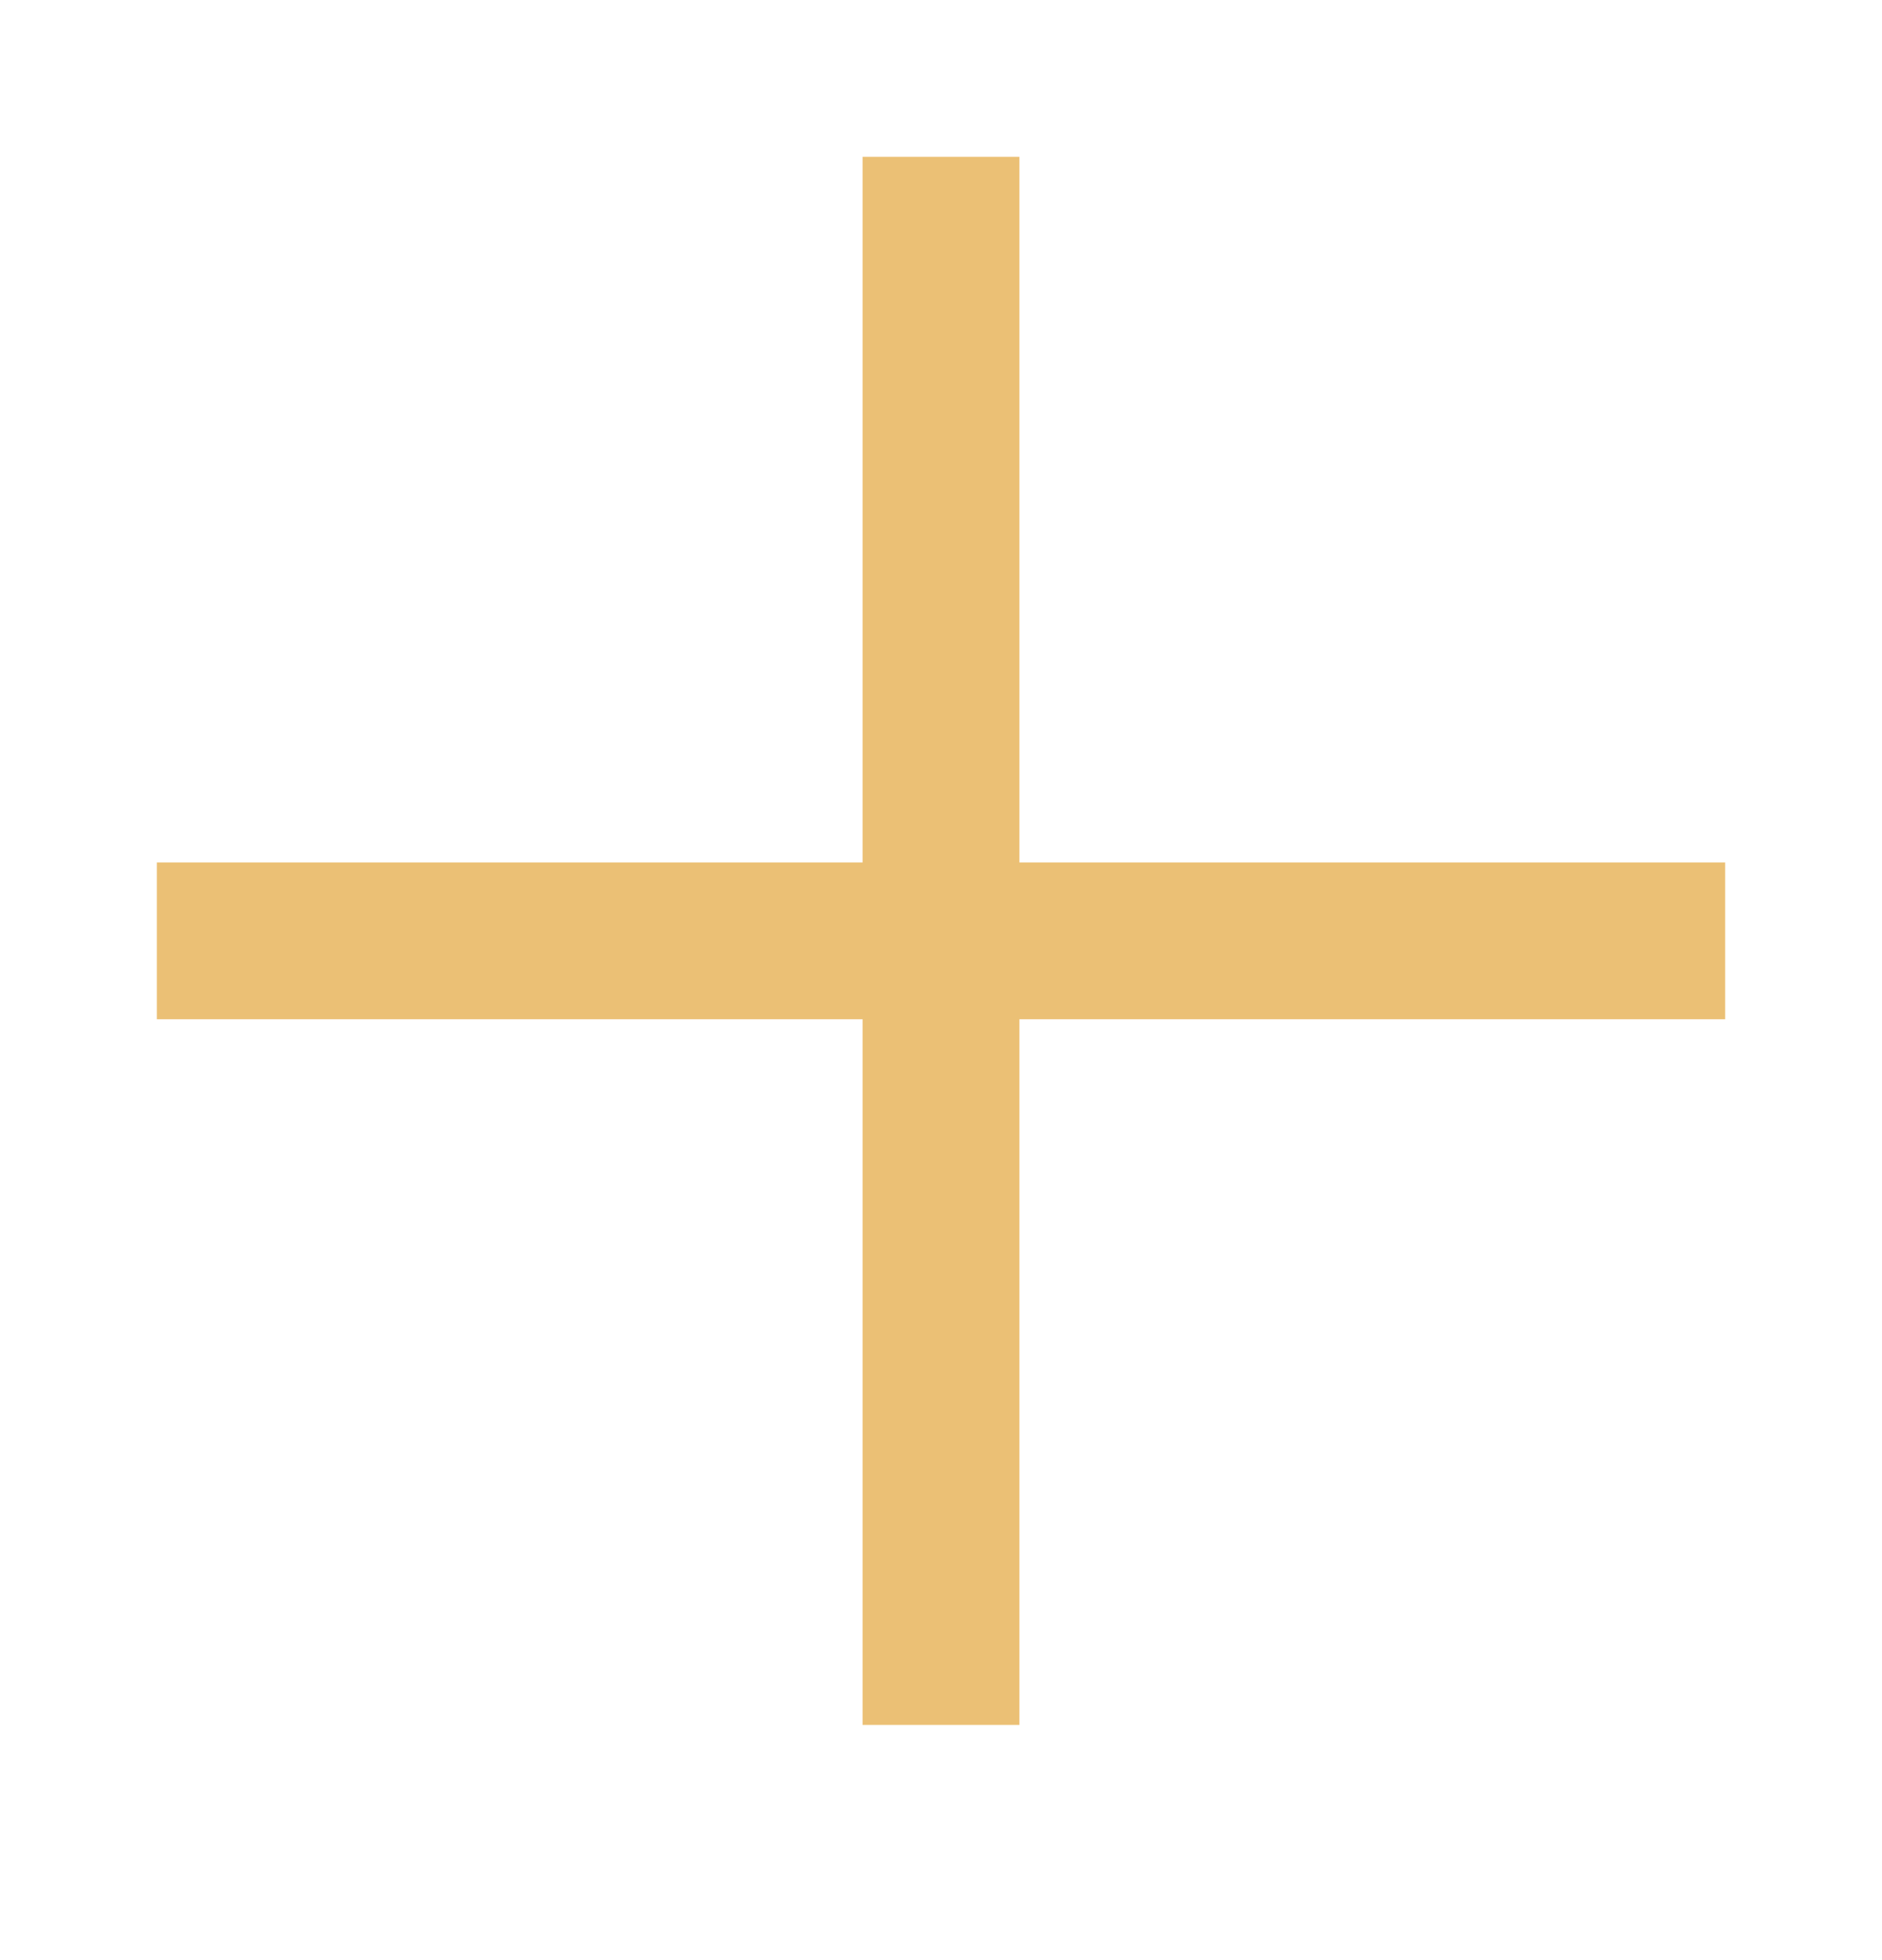 <svg xmlns="http://www.w3.org/2000/svg" width="24" height="25" viewBox="0 0 24 25">
    <g fill="none" fill-rule="evenodd">
        <g fill="#EBC075">
            <g>
                <path d="M22 11L13 11 13 2 11 2 11 11 2 11 2 13 11 13 11 22 13 22 13 13 22 13z" transform="translate(-1272 -1246) translate(1272 1246)"/>
            </g>
        </g>
    </g>
</svg>
